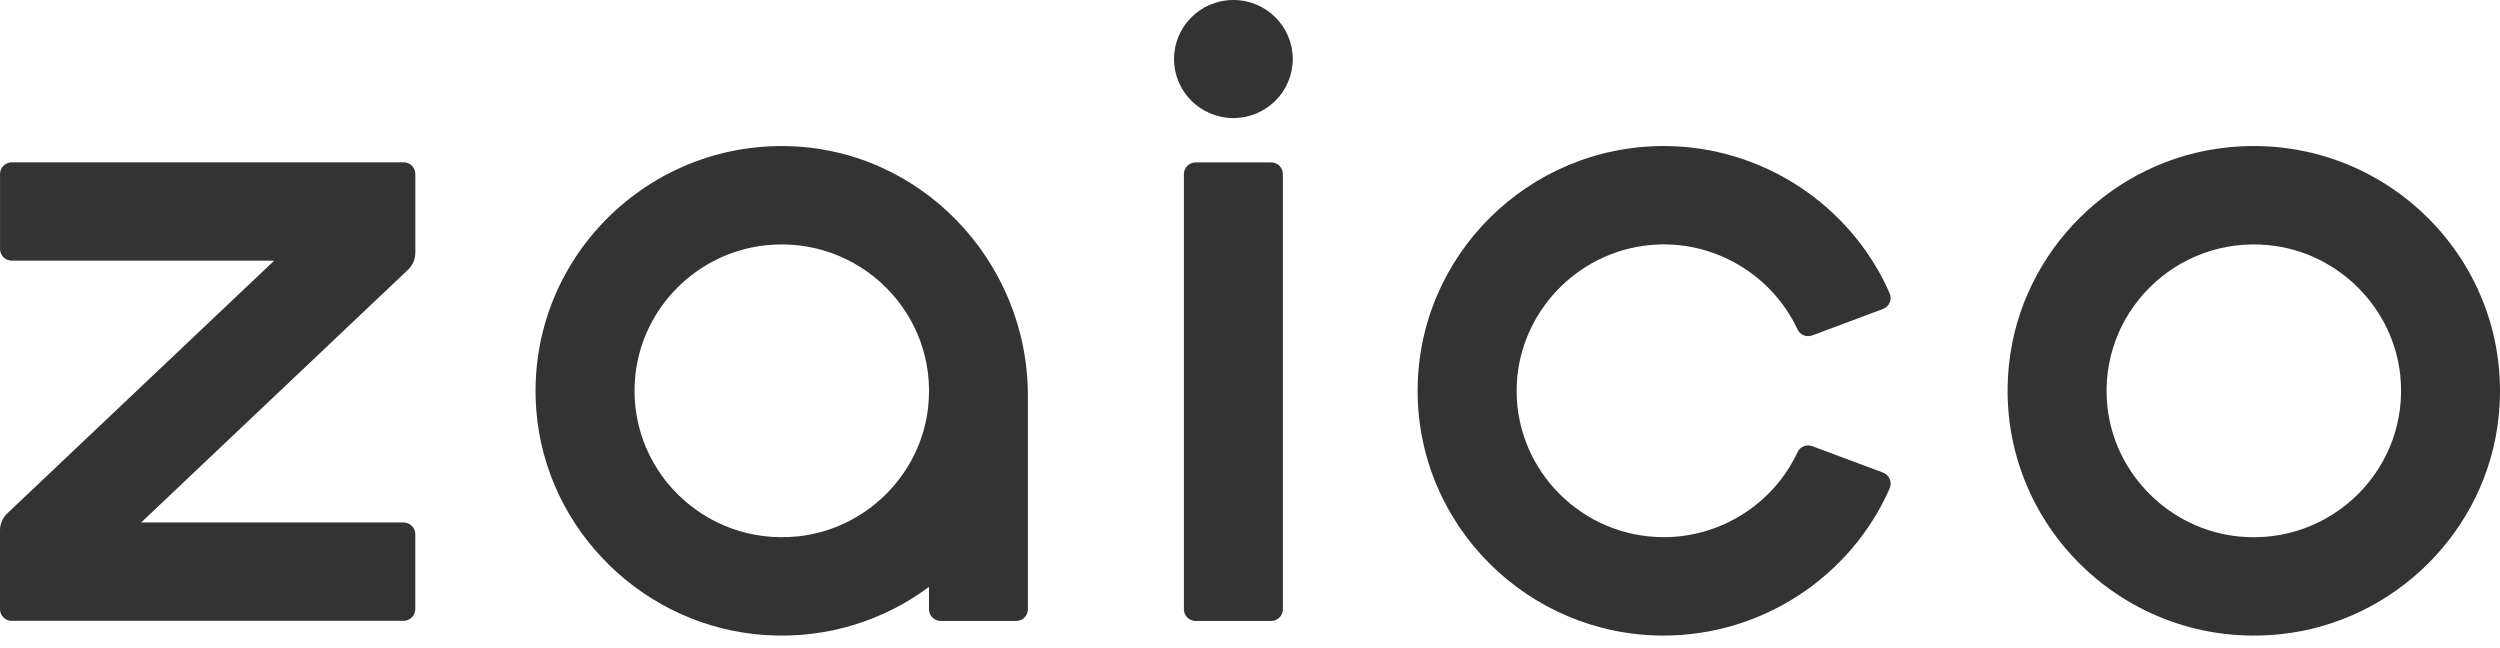 <?xml version="1.0" encoding="utf-8"?>
<svg xmlns="http://www.w3.org/2000/svg" fill="none" height="100%" overflow="visible" preserveAspectRatio="none" style="display: block;" viewBox="0 0 189 49" width="100%">
<g id="logo_text">
<path d="M172.411 47.944C160.566 49.192 150.627 39.313 151.882 27.536C152.795 18.954 159.735 12.055 168.367 11.146C180.212 9.899 190.148 19.777 188.893 31.554C187.979 40.136 181.04 47.036 172.408 47.944H172.411ZM171.527 18.536C164.499 17.837 158.614 23.688 159.314 30.679C159.833 35.853 164.042 40.038 169.247 40.558C176.279 41.257 182.167 35.403 181.464 28.412C180.941 23.237 176.732 19.052 171.527 18.536Z" fill="#333333" id="Vector"/>
<path d="M31.399 19.117V13.152C31.399 12.666 31.001 12.27 30.512 12.27H0.891C0.401 12.27 0.003 12.666 0.003 13.152V18.823C0.003 19.31 0.401 19.706 0.891 19.706H20.727L0.552 38.81C0.201 39.143 0 39.607 0 40.087V46.053C0 46.539 0.398 46.935 0.887 46.935H30.509C30.998 46.935 31.396 46.539 31.396 46.053V40.381C31.396 39.895 30.998 39.499 30.509 39.499H10.672L30.844 20.395C31.195 20.062 31.396 19.598 31.396 19.117H31.399Z" fill="#333333" id="Vector_2"/>
<path d="M59.292 11.042C48.445 10.934 39.685 20.098 40.546 31.032C41.266 40.162 48.79 47.487 57.987 48.019C62.584 48.287 66.849 46.886 70.23 44.37V46.062C70.23 46.549 70.628 46.944 71.117 46.944H76.821C77.311 46.944 77.708 46.549 77.708 46.062V29.908C77.708 19.702 69.55 11.143 59.285 11.042H59.292ZM60.31 40.548C53.226 41.296 47.282 35.386 48.035 28.343C48.583 23.211 52.733 19.085 57.895 18.543C64.979 17.798 70.92 23.704 70.171 30.747C69.625 35.88 65.475 40.005 60.314 40.551L60.31 40.548Z" fill="#333333" id="Vector_3"/>
<path d="M125.786 48.052C115.521 48.052 107.172 39.751 107.172 29.545C107.172 19.34 115.521 11.039 125.786 11.039C133.182 11.039 139.924 15.472 142.855 22.166C143.062 22.633 142.839 23.178 142.356 23.358L137.007 25.357C136.573 25.517 136.087 25.325 135.893 24.906C133.865 20.552 129.114 17.866 124.169 18.595C118.751 19.392 114.667 24.077 114.657 29.522C114.647 35.635 119.645 40.61 125.789 40.61C130.126 40.61 134.089 38.059 135.893 34.184C136.087 33.766 136.573 33.567 137.007 33.73L142.359 35.729C142.842 35.909 143.062 36.455 142.859 36.922C139.924 43.615 133.182 48.048 125.789 48.048L125.786 48.052Z" fill="#333333" id="Vector_4"/>
<g id="Group">
<path d="M96.098 12.277H90.391C89.901 12.277 89.503 12.672 89.503 13.159V46.062C89.503 46.55 89.901 46.944 90.391 46.944H96.098C96.588 46.944 96.985 46.55 96.985 46.062V13.159C96.985 12.672 96.588 12.277 96.098 12.277Z" fill="#333333" id="Vector_5"/>
<path d="M93.244 8.925C95.723 8.925 97.732 6.927 97.732 4.463C97.732 1.998 95.723 2.44141e-05 93.244 2.44141e-05C90.765 2.44141e-05 88.756 1.998 88.756 4.463C88.756 6.927 90.765 8.925 93.244 8.925Z" fill="#333333" id="Vector_6"/>
</g>
</g>
</svg>